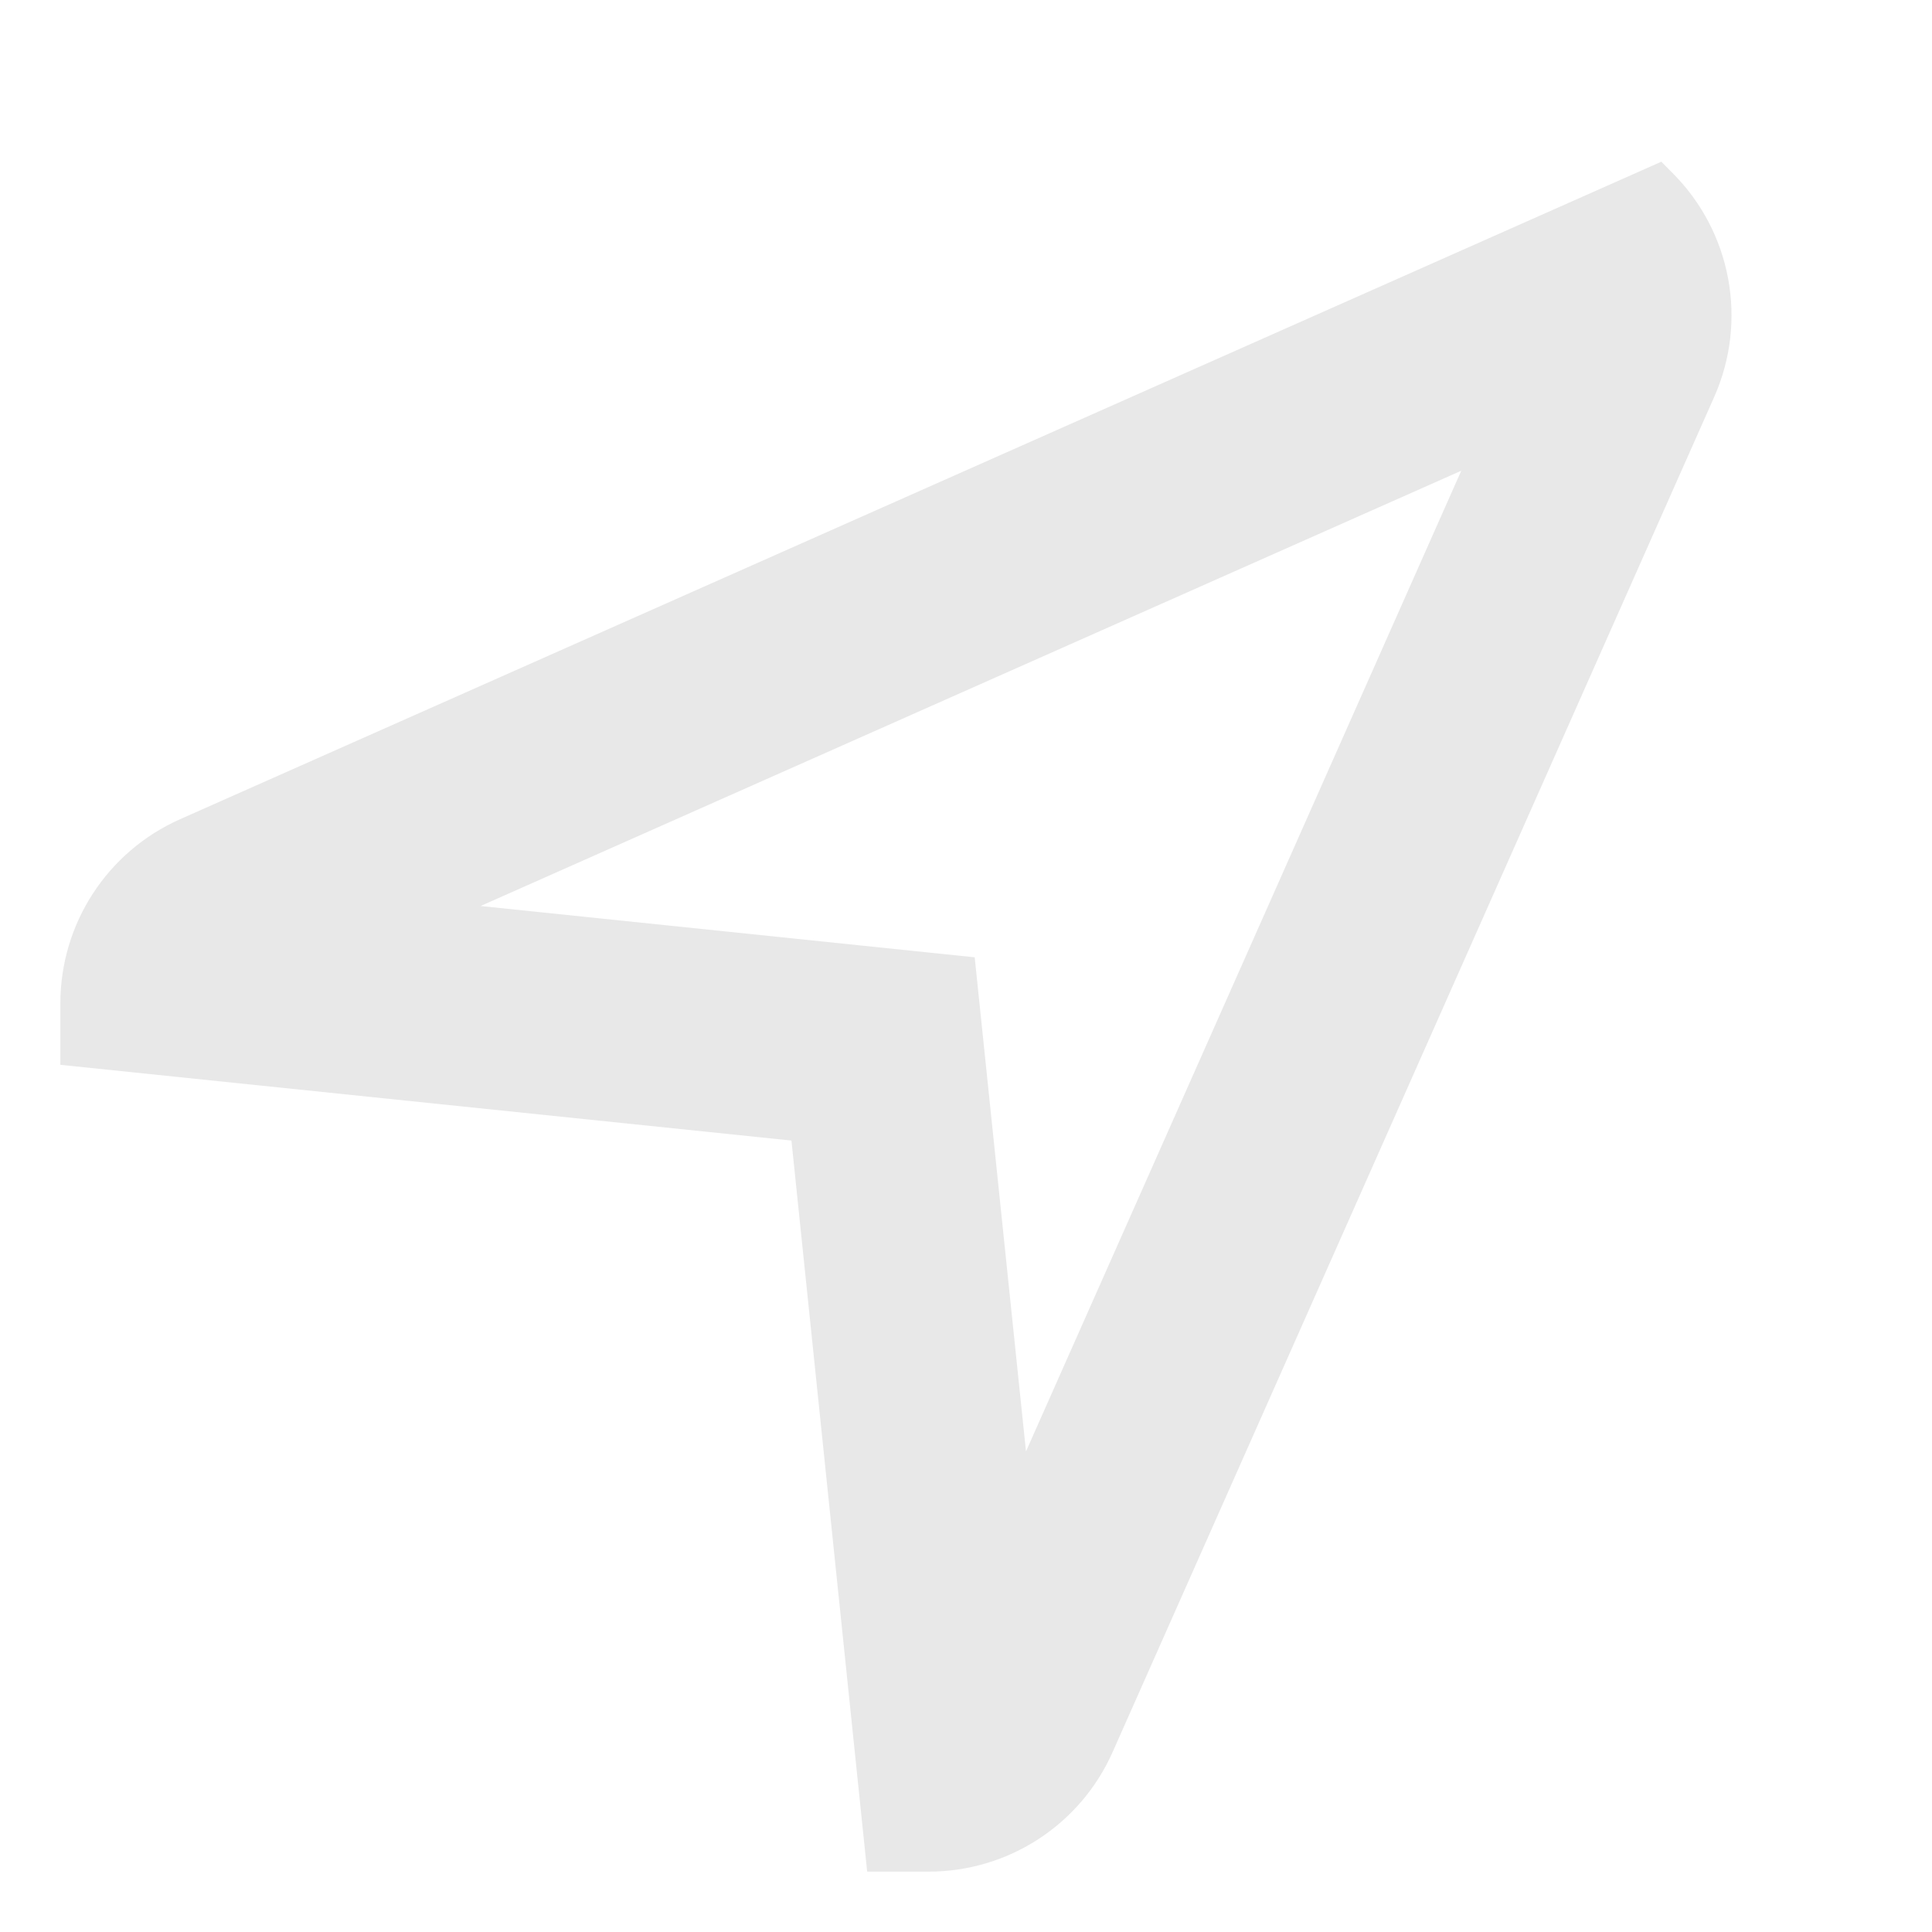 <svg width="20" height="20" viewBox="0 0 20 20" fill="none" xmlns="http://www.w3.org/2000/svg">
<path fill-rule="evenodd" clip-rule="evenodd" d="M17.198 1.674L17.314 1.791C17.924 2.401 18.095 3.322 17.745 4.11L11.518 18.137C11.184 18.89 10.438 19.375 9.614 19.375H8.977L8.193 11.807L0.625 11.023V10.386C0.625 9.562 1.11 8.816 1.863 8.481L17.198 1.674ZM4.975 9.379L10.09 9.91L10.621 15.025L15.127 4.873L4.975 9.379Z" fill="#E8E8E8"/>
</svg>
